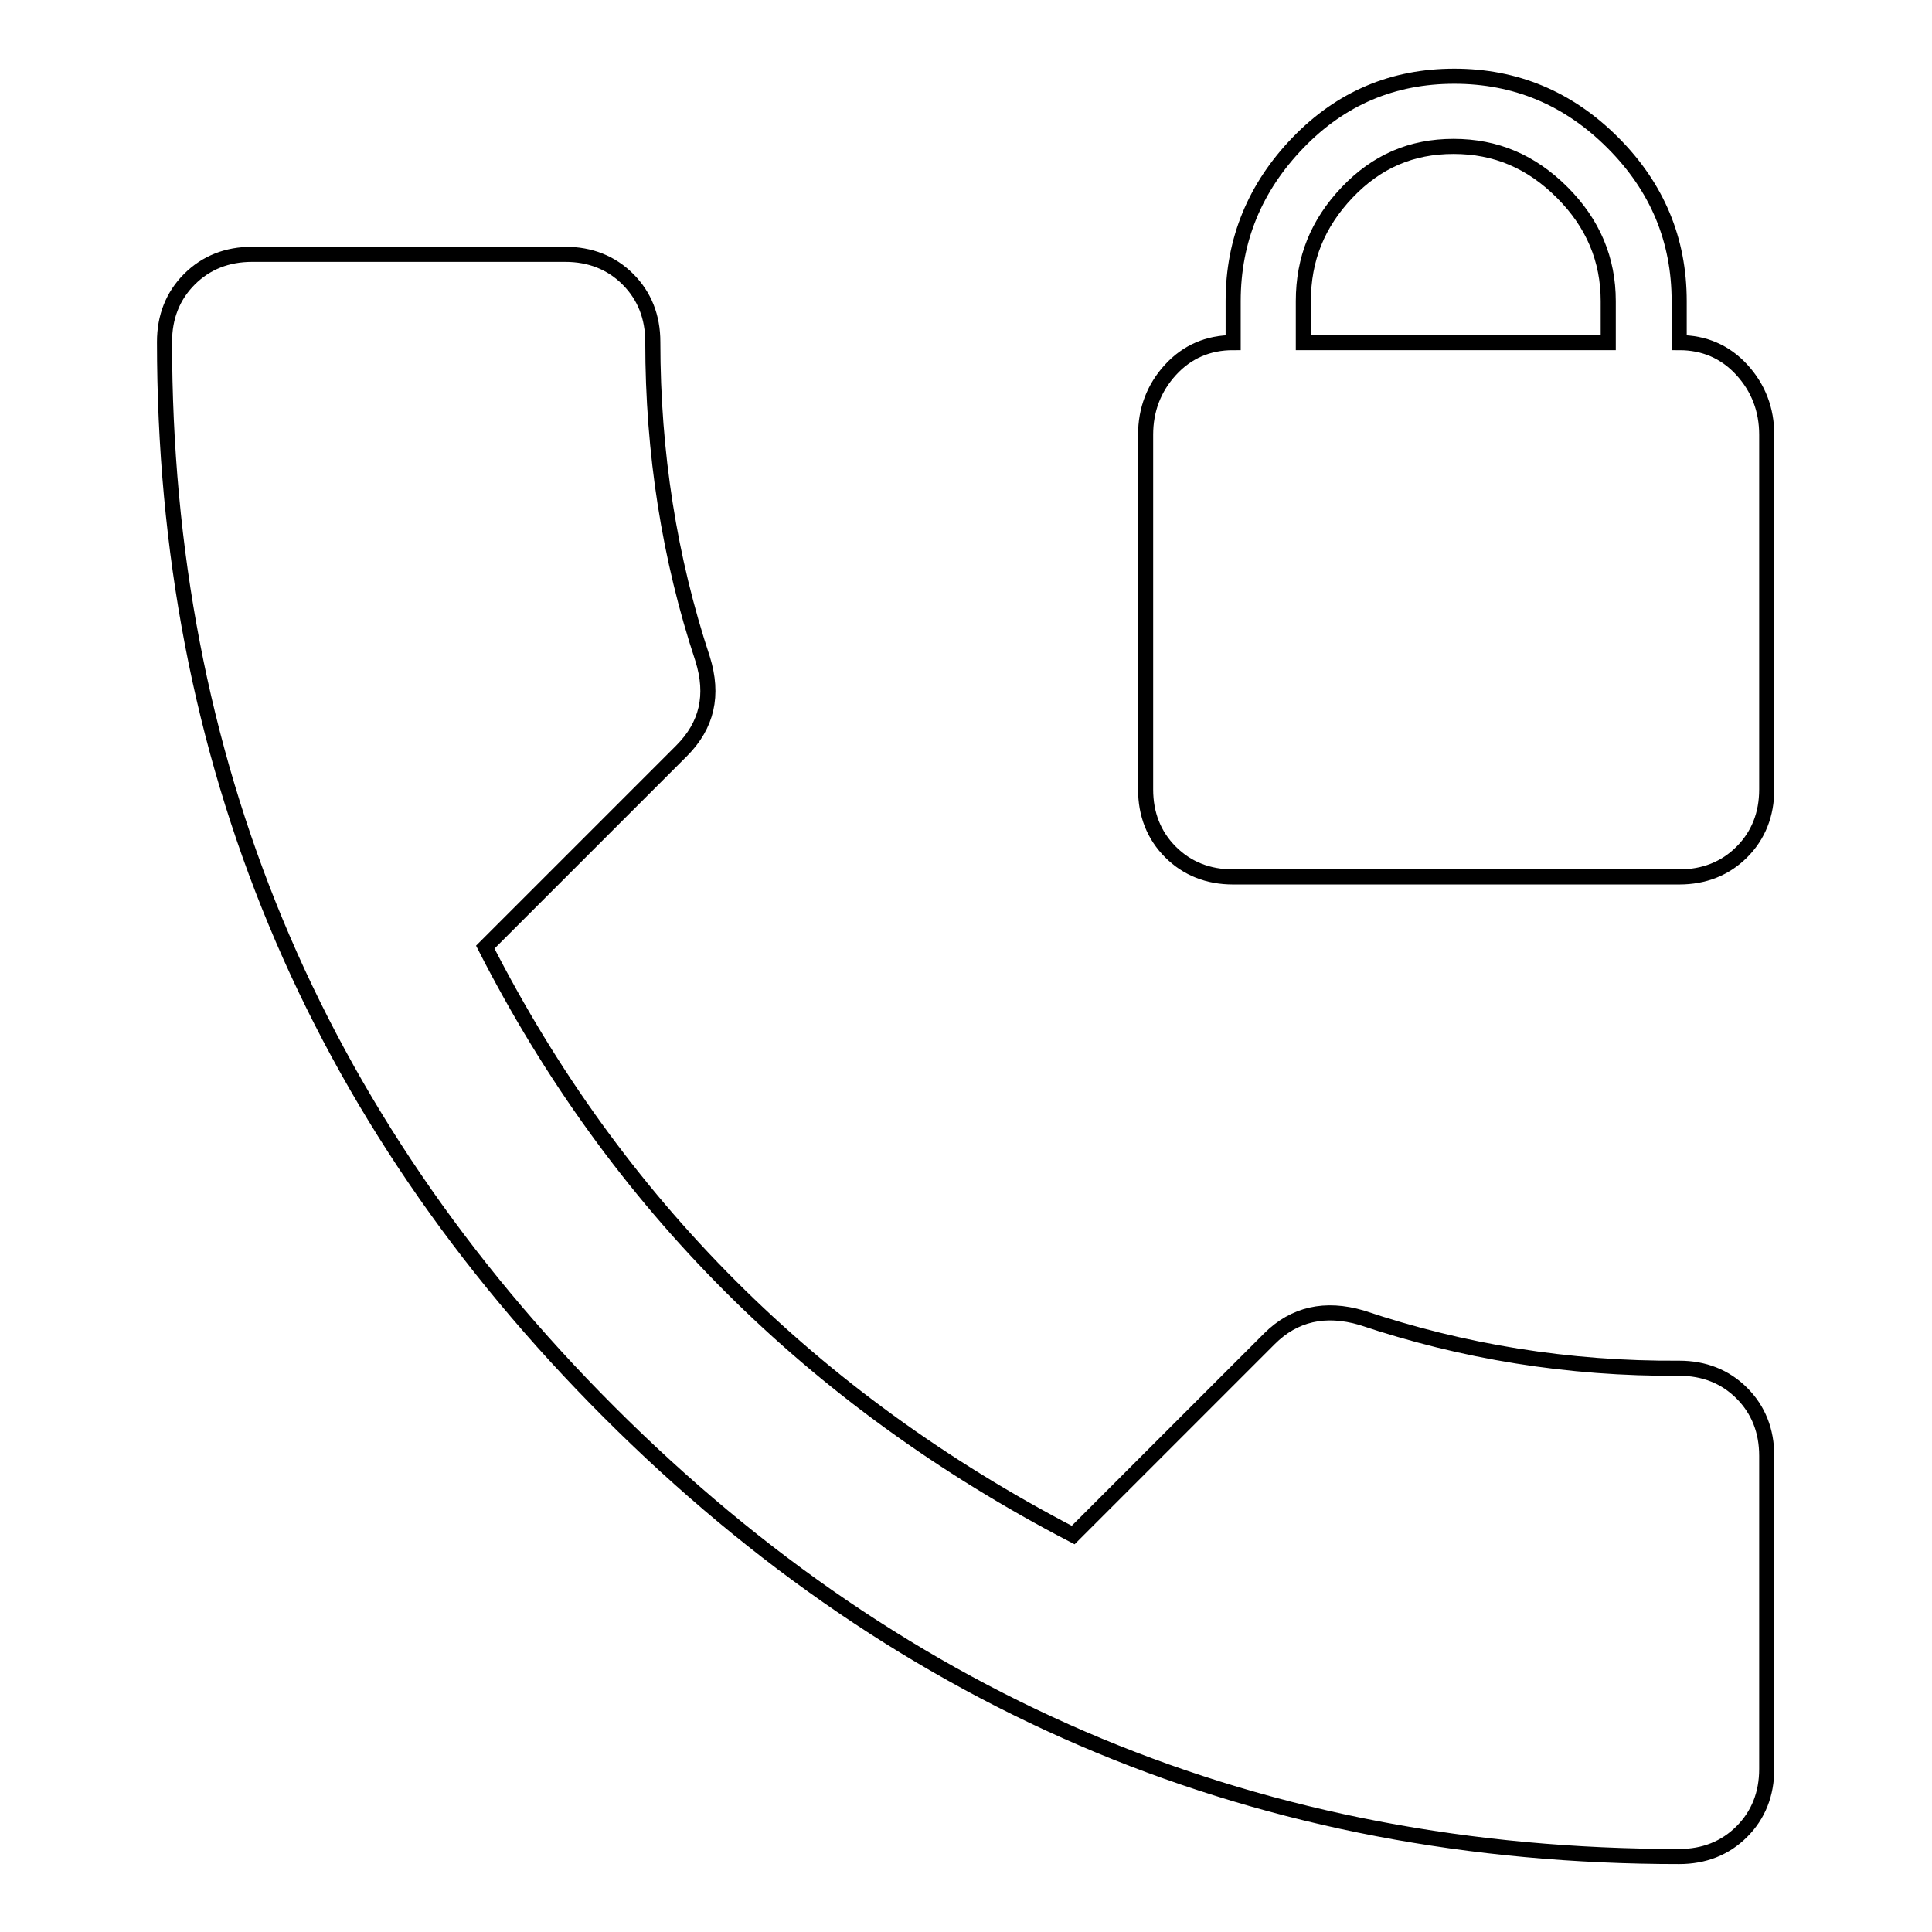<?xml version="1.0" encoding="utf-8"?>
<!-- Svg Vector Icons : http://www.onlinewebfonts.com/icon -->
<!DOCTYPE svg PUBLIC "-//W3C//DTD SVG 1.1//EN" "http://www.w3.org/Graphics/SVG/1.1/DTD/svg11.dtd">
<svg version="1.1" xmlns="http://www.w3.org/2000/svg" xmlns:xlink="http://www.w3.org/1999/xlink" x="0px" y="0px" viewBox="0 0 256 256" enable-background="new 0 0 256 256" xml:space="preserve">
<g> <path stroke-width="2" fill-opacity="0" stroke="#000000"  d="M213.1,45.4v-5.5c0-5.5-2-10.3-6.1-14.4s-8.8-6.1-14.4-6.1s-10.2,2-14.1,6.1c-3.9,4.1-5.8,8.8-5.8,14.4v5.5 H213.1L213.1,45.4z M222.5,45.4c3.3,0,6.1,1.2,8.3,3.6c2.2,2.4,3.3,5.3,3.3,8.6v47c0,3.3-1.1,6.1-3.3,8.3c-2.2,2.2-5,3.3-8.3,3.3 h-59.1c-3.3,0-6.1-1.1-8.3-3.3c-2.2-2.2-3.3-5-3.3-8.3v-47c0-3.3,1.1-6.2,3.3-8.6c2.2-2.4,5-3.6,8.3-3.6v-5.5 c0-8.1,2.9-15.1,8.6-21s12.6-8.8,20.7-8.8s15.1,2.9,21,8.8s8.8,12.9,8.8,21V45.4z M222.5,181.3c3.3,0,6.1,1.1,8.3,3.3 c2.2,2.2,3.3,5,3.3,8.3v41.5c0,3.3-1.1,6.1-3.3,8.3c-2.2,2.2-5,3.3-8.3,3.3c-55.3,0-102.5-19.6-141.8-58.9 c-39.2-39.2-58.9-86.5-58.9-141.8c0-3.3,1.1-6.1,3.3-8.3c2.2-2.2,5-3.3,8.3-3.3h41.5c3.3,0,6.1,1.1,8.3,3.3c2.2,2.2,3.3,5,3.3,8.3 c0,14.7,2.2,28.7,6.6,42c1.5,4.8,0.6,8.8-2.8,12.2l-26,26c17.3,33.9,43.3,59.9,77.9,77.9l26-26c3.3-3.3,7.4-4.2,12.2-2.8 C193.8,179.1,207.8,181.4,222.5,181.3L222.5,181.3z"/></g>
</svg>
